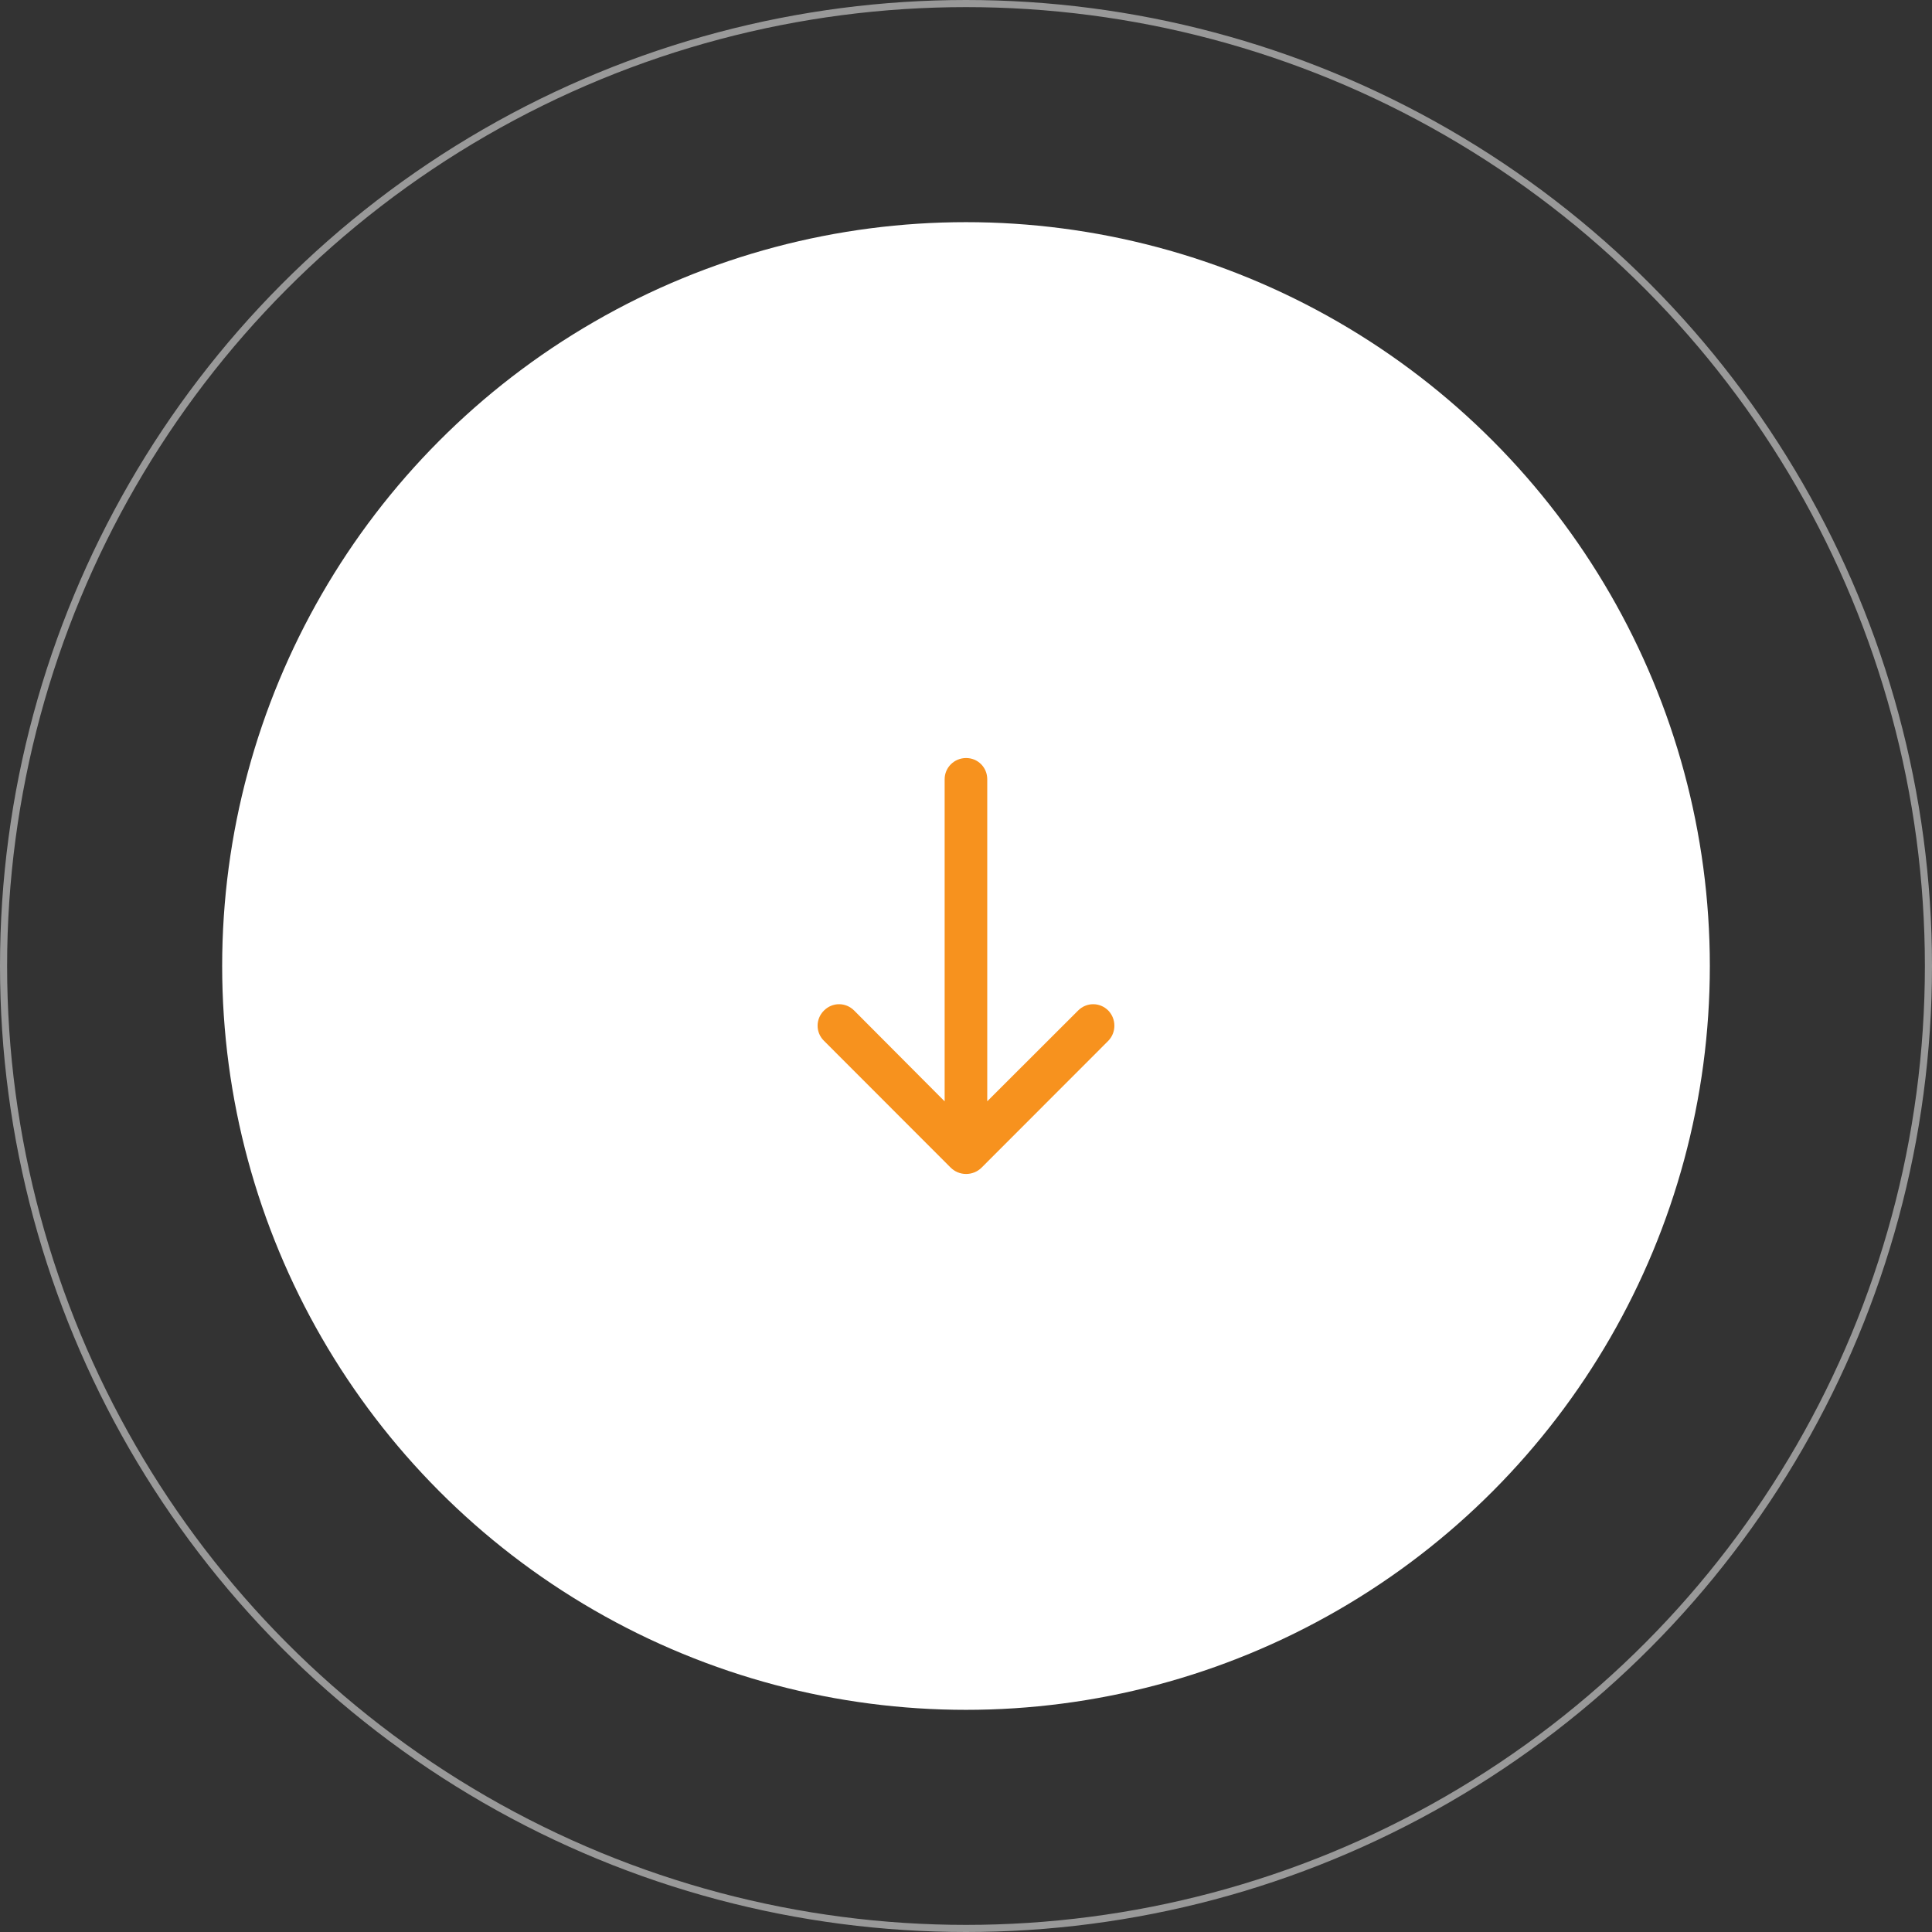 <?xml version="1.0" encoding="utf-8"?>
<!-- Generator: Adobe Illustrator 23.1.1, SVG Export Plug-In . SVG Version: 6.00 Build 0)  -->
<svg version="1.1" id="Layer_1" xmlns="http://www.w3.org/2000/svg" xmlns:xlink="http://www.w3.org/1999/xlink" x="0px" y="0px"
	 viewBox="0 0 67.936 67.936" style="enable-background:new 0 0 67.936 67.936;" xml:space="preserve">
<rect x="0" y="0" width="67.936" height="67.936" fill="#333333" stroke="none"/>
<style type="text/css">
	.st0{fill:#FFFFFF;}
	.st1{fill:#F7921E;}
	.st2{opacity:0.5;fill:none;stroke:#FFFFFF;stroke-width:0.25;stroke-miterlimit:10;enable-background:new    ;}
</style>
<g>
	<circle class="st0" cx="33.968" cy="33.968" r="26.156"/>
	<g>
		<g>
			<path class="st1" d="M37.909,35.535c0.297-0.298,0.766-0.298,1.063,0c0.285,0.297,0.285,0.769,0,1.063l-4.456,4.46
				c-0.137,0.137-0.331,0.223-0.544,0.223s-0.402-0.085-0.543-0.223l-4.456-4.46c-0.298-0.294-0.298-0.766,0-1.063
				c0.297-0.298,0.766-0.298,1.063,0l3.181,3.193V27.401c0-0.415,0.34-0.746,0.755-0.746s0.743,0.331,0.743,0.746v11.324
				L37.909,35.535z"/>
		</g>
	</g>
	<circle class="st2" cx="33.968" cy="33.968" r="33.843"/>
</g>
</svg>

